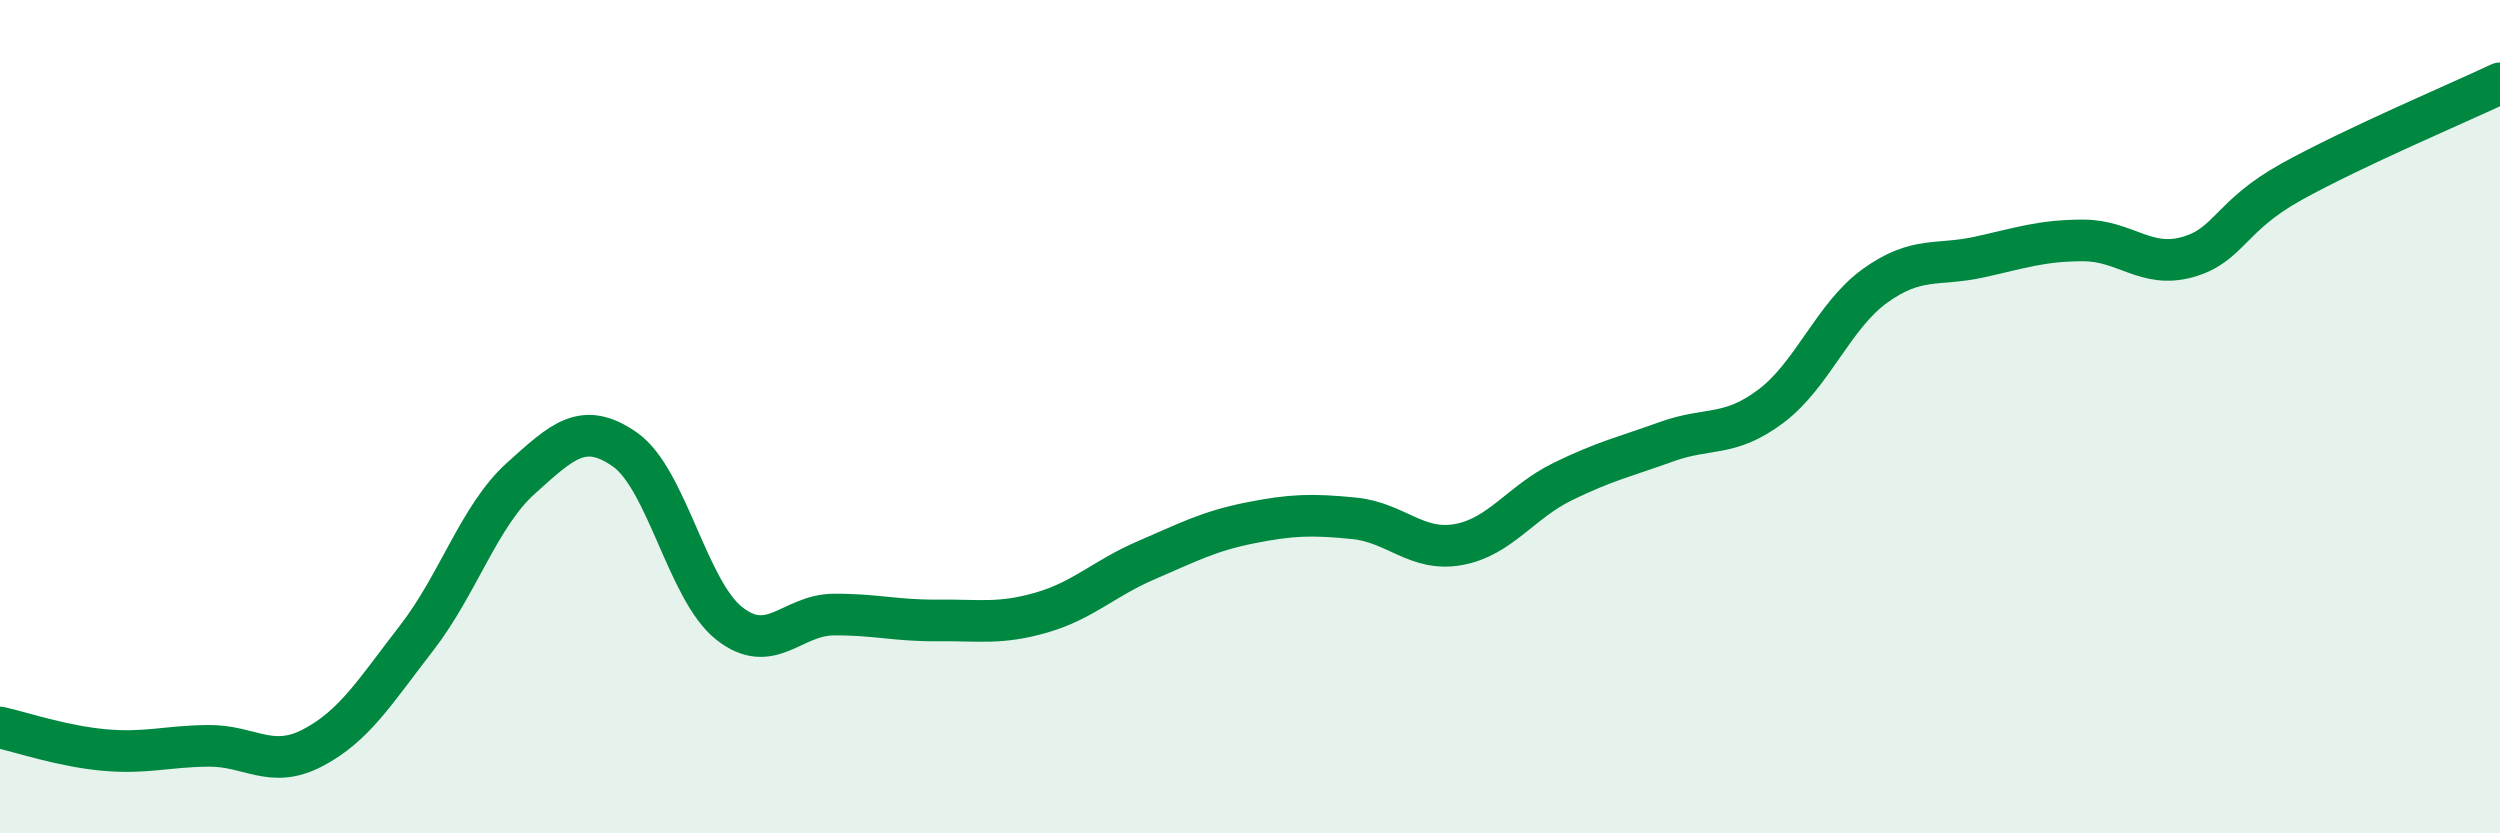 
    <svg width="60" height="20" viewBox="0 0 60 20" xmlns="http://www.w3.org/2000/svg">
      <path
        d="M 0,17.46 C 0.5,17.57 1.5,17.91 2.5,18 C 3.5,18.09 4,17.91 5,17.9 C 6,17.89 6.5,18.47 7.5,17.95 C 8.5,17.43 9,16.6 10,15.31 C 11,14.02 11.5,12.38 12.5,11.48 C 13.5,10.58 14,10.09 15,10.79 C 16,11.49 16.5,14.17 17.5,14.96 C 18.5,15.75 19,14.76 20,14.75 C 21,14.74 21.5,14.9 22.5,14.89 C 23.5,14.88 24,14.99 25,14.7 C 26,14.41 26.5,13.88 27.5,13.45 C 28.5,13.02 29,12.75 30,12.55 C 31,12.35 31.5,12.34 32.5,12.44 C 33.5,12.54 34,13.25 35,13.07 C 36,12.89 36.5,12.05 37.5,11.56 C 38.5,11.07 39,10.96 40,10.6 C 41,10.24 41.5,10.5 42.5,9.75 C 43.5,9 44,7.58 45,6.86 C 46,6.14 46.5,6.39 47.5,6.17 C 48.5,5.95 49,5.77 50,5.77 C 51,5.77 51.5,6.45 52.5,6.17 C 53.5,5.89 53.5,5.19 55,4.36 C 56.5,3.53 59,2.47 60,2L60 20L0 20Z"
        fill="#008740"
        opacity="0.1"
        stroke-linecap="round"
        stroke-linejoin="round"
      />
      <path
        d="M 0,17.46 C 0.5,17.57 1.5,17.91 2.5,18 C 3.5,18.09 4,17.91 5,17.9 C 6,17.89 6.5,18.47 7.5,17.95 C 8.5,17.43 9,16.6 10,15.31 C 11,14.02 11.5,12.38 12.5,11.48 C 13.5,10.58 14,10.09 15,10.79 C 16,11.49 16.5,14.17 17.5,14.96 C 18.5,15.75 19,14.76 20,14.75 C 21,14.74 21.5,14.9 22.5,14.89 C 23.5,14.88 24,14.99 25,14.7 C 26,14.41 26.5,13.88 27.5,13.45 C 28.5,13.02 29,12.75 30,12.55 C 31,12.35 31.5,12.34 32.5,12.44 C 33.5,12.54 34,13.25 35,13.07 C 36,12.89 36.5,12.05 37.5,11.56 C 38.5,11.07 39,10.96 40,10.6 C 41,10.24 41.5,10.5 42.5,9.75 C 43.5,9 44,7.58 45,6.86 C 46,6.14 46.5,6.39 47.5,6.17 C 48.5,5.95 49,5.77 50,5.77 C 51,5.77 51.5,6.45 52.5,6.17 C 53.5,5.89 53.5,5.19 55,4.36 C 56.5,3.53 59,2.47 60,2"
        stroke="#008740"
        stroke-width="1"
        fill="none"
        stroke-linecap="round"
        stroke-linejoin="round"
      />
    </svg>
  